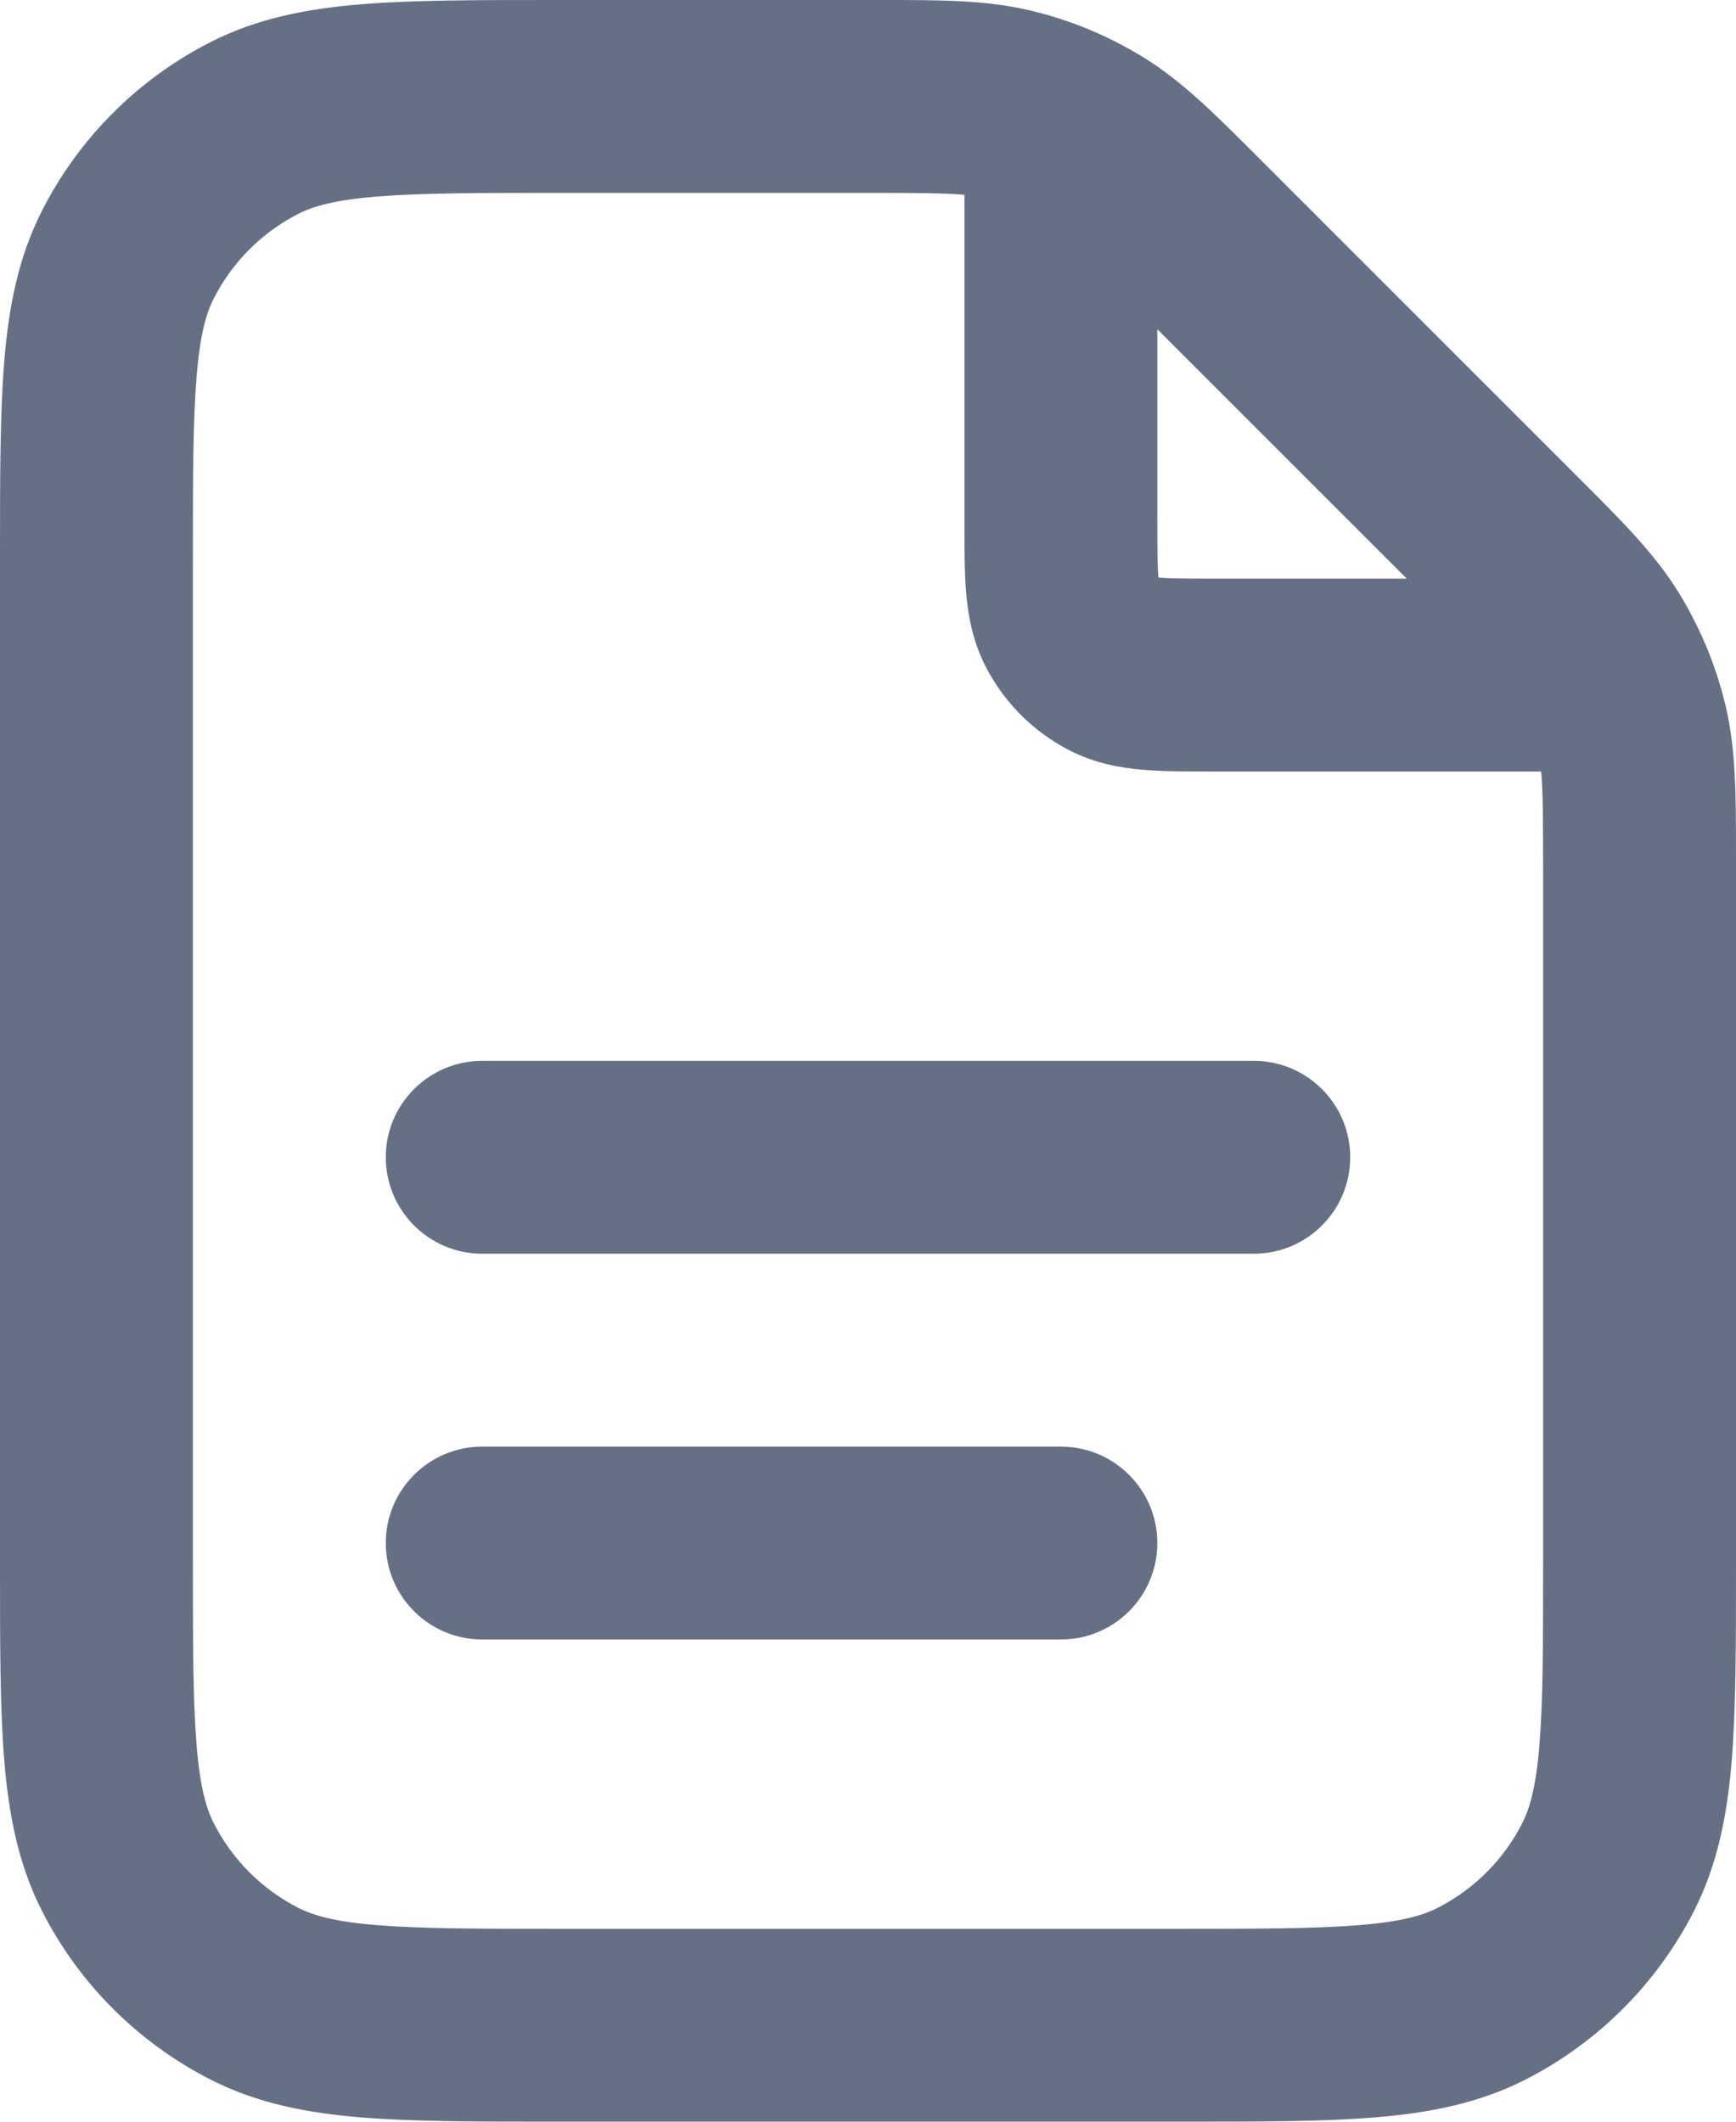 <svg width="18" height="22" viewBox="0 0 18 22" fill="none" xmlns="http://www.w3.org/2000/svg">
<path fill-rule="evenodd" clip-rule="evenodd" d="M10 2.02C9.814 2.003 9.539 2 9.012 2H5.8C4.943 2 4.361 2.001 3.911 2.038C3.473 2.073 3.248 2.138 3.092 2.218C2.716 2.41 2.41 2.716 2.218 3.092C2.138 3.248 2.073 3.473 2.038 3.911C2.001 4.361 2 4.943 2 5.8V16.2C2 17.057 2.001 17.639 2.038 18.089C2.073 18.527 2.138 18.752 2.218 18.908C2.41 19.284 2.716 19.59 3.092 19.782C3.248 19.862 3.473 19.927 3.911 19.962C4.361 19.999 4.943 20 5.8 20H12.2C13.057 20 13.639 19.999 14.089 19.962C14.527 19.927 14.752 19.862 14.908 19.782C15.284 19.59 15.59 19.284 15.782 18.908C15.862 18.752 15.927 18.527 15.962 18.089C15.999 17.639 16 17.057 16 16.2V8.988C16 8.461 15.997 8.186 15.98 8L12.568 8C12.316 8 12.07 8 11.862 7.983C11.633 7.964 11.363 7.92 11.092 7.782C10.716 7.59 10.41 7.284 10.218 6.908C10.08 6.637 10.036 6.367 10.017 6.138C10 5.93 10 5.684 10 5.432L10 2.02ZM11.394 0.35C11.168 0.249 10.933 0.168 10.691 0.111C10.228 -0.001 9.749 -0 9.114 -3.01446e-05C9.08 -1.41705e-05 9.046 2.04195e-06 9.012 2.04195e-06L5.759 1.56511e-06C4.954 -1.11903e-05 4.289 -2.16812e-05 3.748 0.044C3.186 0.09 2.669 0.189 2.184 0.436C1.431 0.819 0.819 1.431 0.436 2.184C0.189 2.669 0.09 3.186 0.044 3.748C-2.28137e-05 4.289 -1.23241e-05 4.954 4.31292e-07 5.759V16.241C-1.23241e-05 17.046 -2.28137e-05 17.711 0.044 18.252C0.09 18.814 0.189 19.331 0.436 19.816C0.819 20.569 1.431 21.18 2.184 21.564C2.669 21.811 3.186 21.91 3.748 21.956C4.289 22 4.954 22 5.759 22H12.241C13.046 22 13.711 22 14.252 21.956C14.814 21.91 15.331 21.811 15.816 21.564C16.569 21.18 17.18 20.569 17.564 19.816C17.811 19.331 17.91 18.814 17.956 18.252C18 17.711 18 17.046 18 16.241V8.988C18 8.954 18 8.92 18 8.886C18 8.251 18.001 7.772 17.89 7.309C17.832 7.068 17.752 6.834 17.651 6.608C17.645 6.594 17.638 6.579 17.631 6.565C17.566 6.423 17.492 6.286 17.411 6.153C17.162 5.747 16.823 5.408 16.373 4.959C16.35 4.935 16.326 4.911 16.301 4.887L13.113 1.699C13.089 1.674 13.065 1.65 13.041 1.627C12.592 1.177 12.253 0.838 11.847 0.589C11.714 0.507 11.575 0.434 11.433 0.368C11.42 0.362 11.407 0.356 11.394 0.35ZM12 3.414V5.4C12 5.697 12.001 5.859 12.01 5.975C12.011 5.98 12.011 5.984 12.011 5.989C12.016 5.989 12.02 5.989 12.025 5.99C12.141 5.999 12.303 6 12.6 6H14.586L12 3.414ZM4 12C4 11.448 4.448 11 5 11H13C13.552 11 14 11.448 14 12C14 12.552 13.552 13 13 13H5C4.448 13 4 12.552 4 12ZM4 16C4 15.448 4.448 15 5 15H11C11.552 15 12 15.448 12 16C12 16.552 11.552 17 11 17H5C4.448 17 4 16.552 4 16Z" fill="#667085"/>
</svg>
